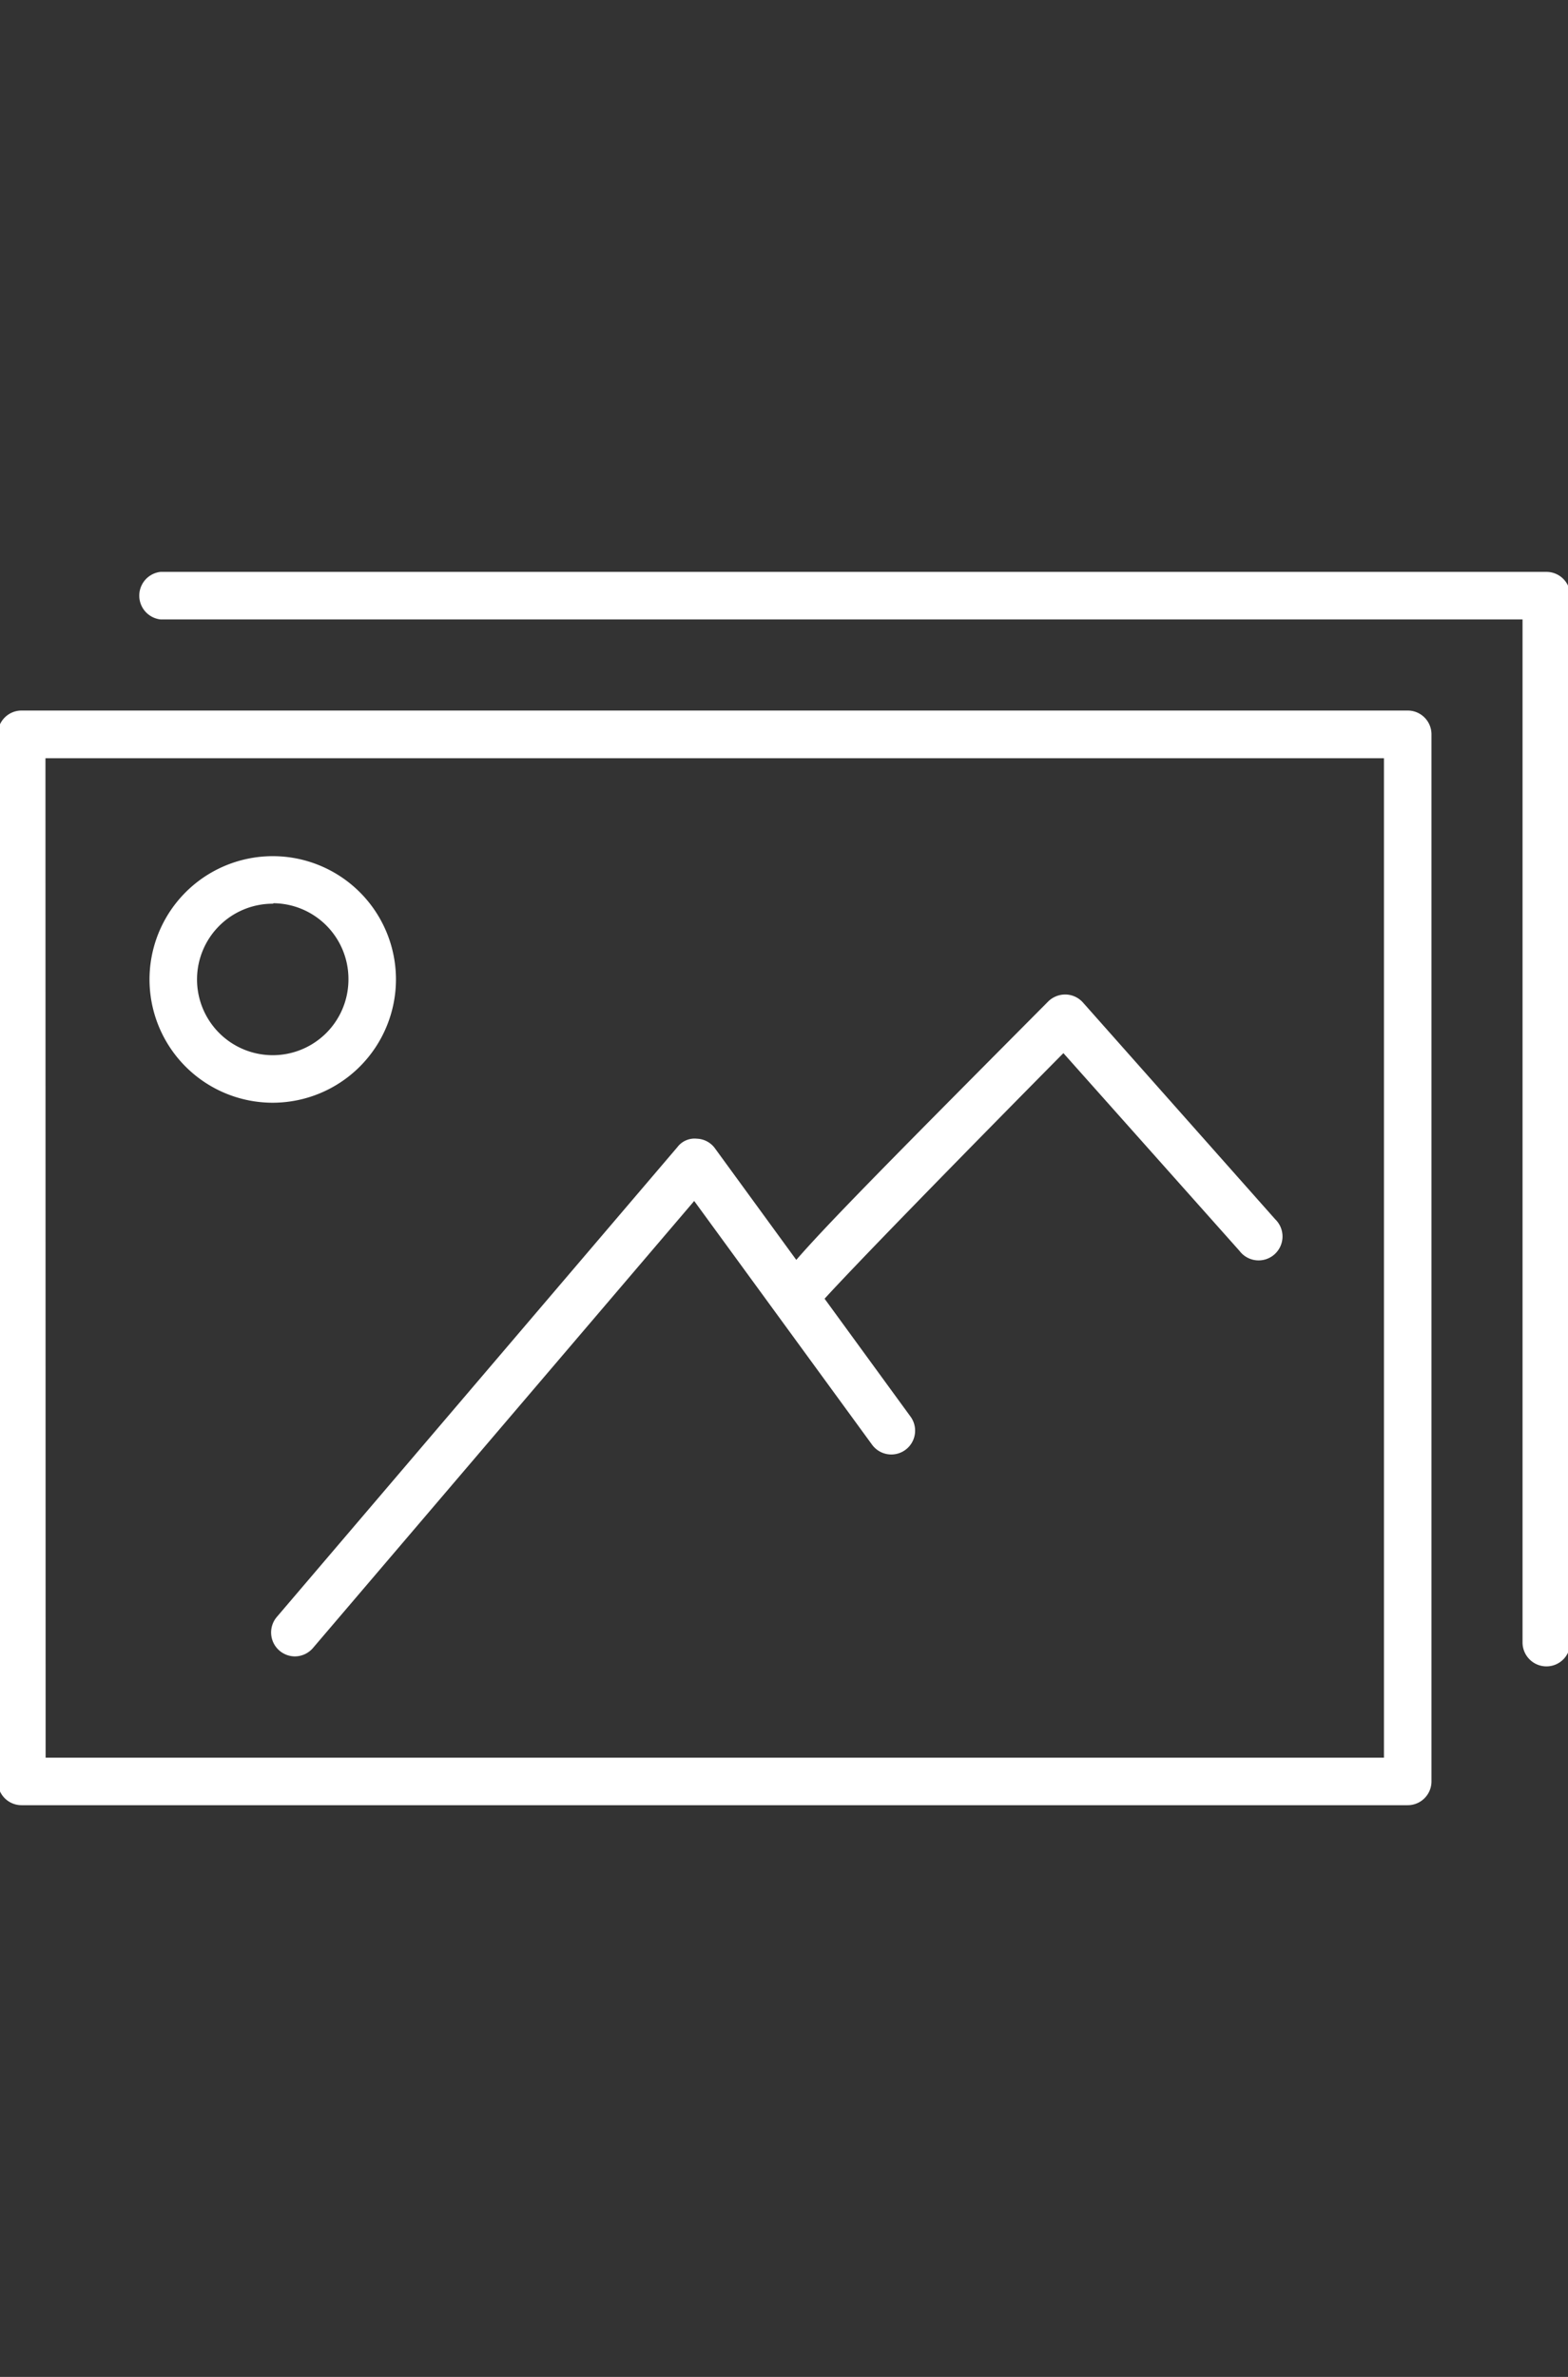 <svg id="Laag_1" data-name="Laag 1" xmlns="http://www.w3.org/2000/svg" viewBox="0 0 99 150"><rect x="0" y="0" width="99" height="150" fill="#333333" stroke="none"/><title>Tekengebied 2</title><path d="M88.88,113.92H1.36a1.5,1.5,0,0,1-1.5-1.5V46.34a1.5,1.5,0,0,1,1.5-1.5H88.88a1.5,1.5,0,0,1,1.5,1.5v66.08A1.5,1.5,0,0,1,88.88,113.92Zm-86-3H87.38V47.85H2.87Z" fill="#fff"/><path d="M97.64,105.16a1.51,1.51,0,0,1-1.51-1.5V39.09h-86a1.51,1.51,0,0,1,0-3H97.64a1.5,1.5,0,0,1,1.5,1.5v66.08A1.5,1.5,0,0,1,97.64,105.16Z" fill="#fff"/><path d="M17.25,69.59A7.78,7.78,0,1,1,25,61.81,7.79,7.79,0,0,1,17.25,69.59Zm0-12.56A4.78,4.78,0,1,0,22,61.81,4.78,4.78,0,0,0,17.25,57Z" fill="#fff"/><path d="M18.61,104.53a1.51,1.51,0,0,1-1.14-2.48l25.3-29.66A1.36,1.36,0,0,1,44,71.86a1.47,1.47,0,0,1,1.15.62L57.49,89.4a1.5,1.5,0,1,1-2.43,1.77L43.83,75.79,19.76,104A1.51,1.51,0,0,1,18.61,104.53Z" fill="#fff"/><path d="M50.16,83.42A1.5,1.5,0,0,1,49,82.8c-1-1.31-1-1.31,17.18-19.6a1.54,1.54,0,0,1,1.11-.44,1.51,1.51,0,0,1,1.08.5L80.51,76.94a1.51,1.51,0,1,1-2.25,2L67.14,66.46c-6,6.06-14.6,14.84-15.64,16.14a1.44,1.44,0,0,1-.45.53A1.55,1.55,0,0,1,50.16,83.42Z" fill="#fff"/></svg>